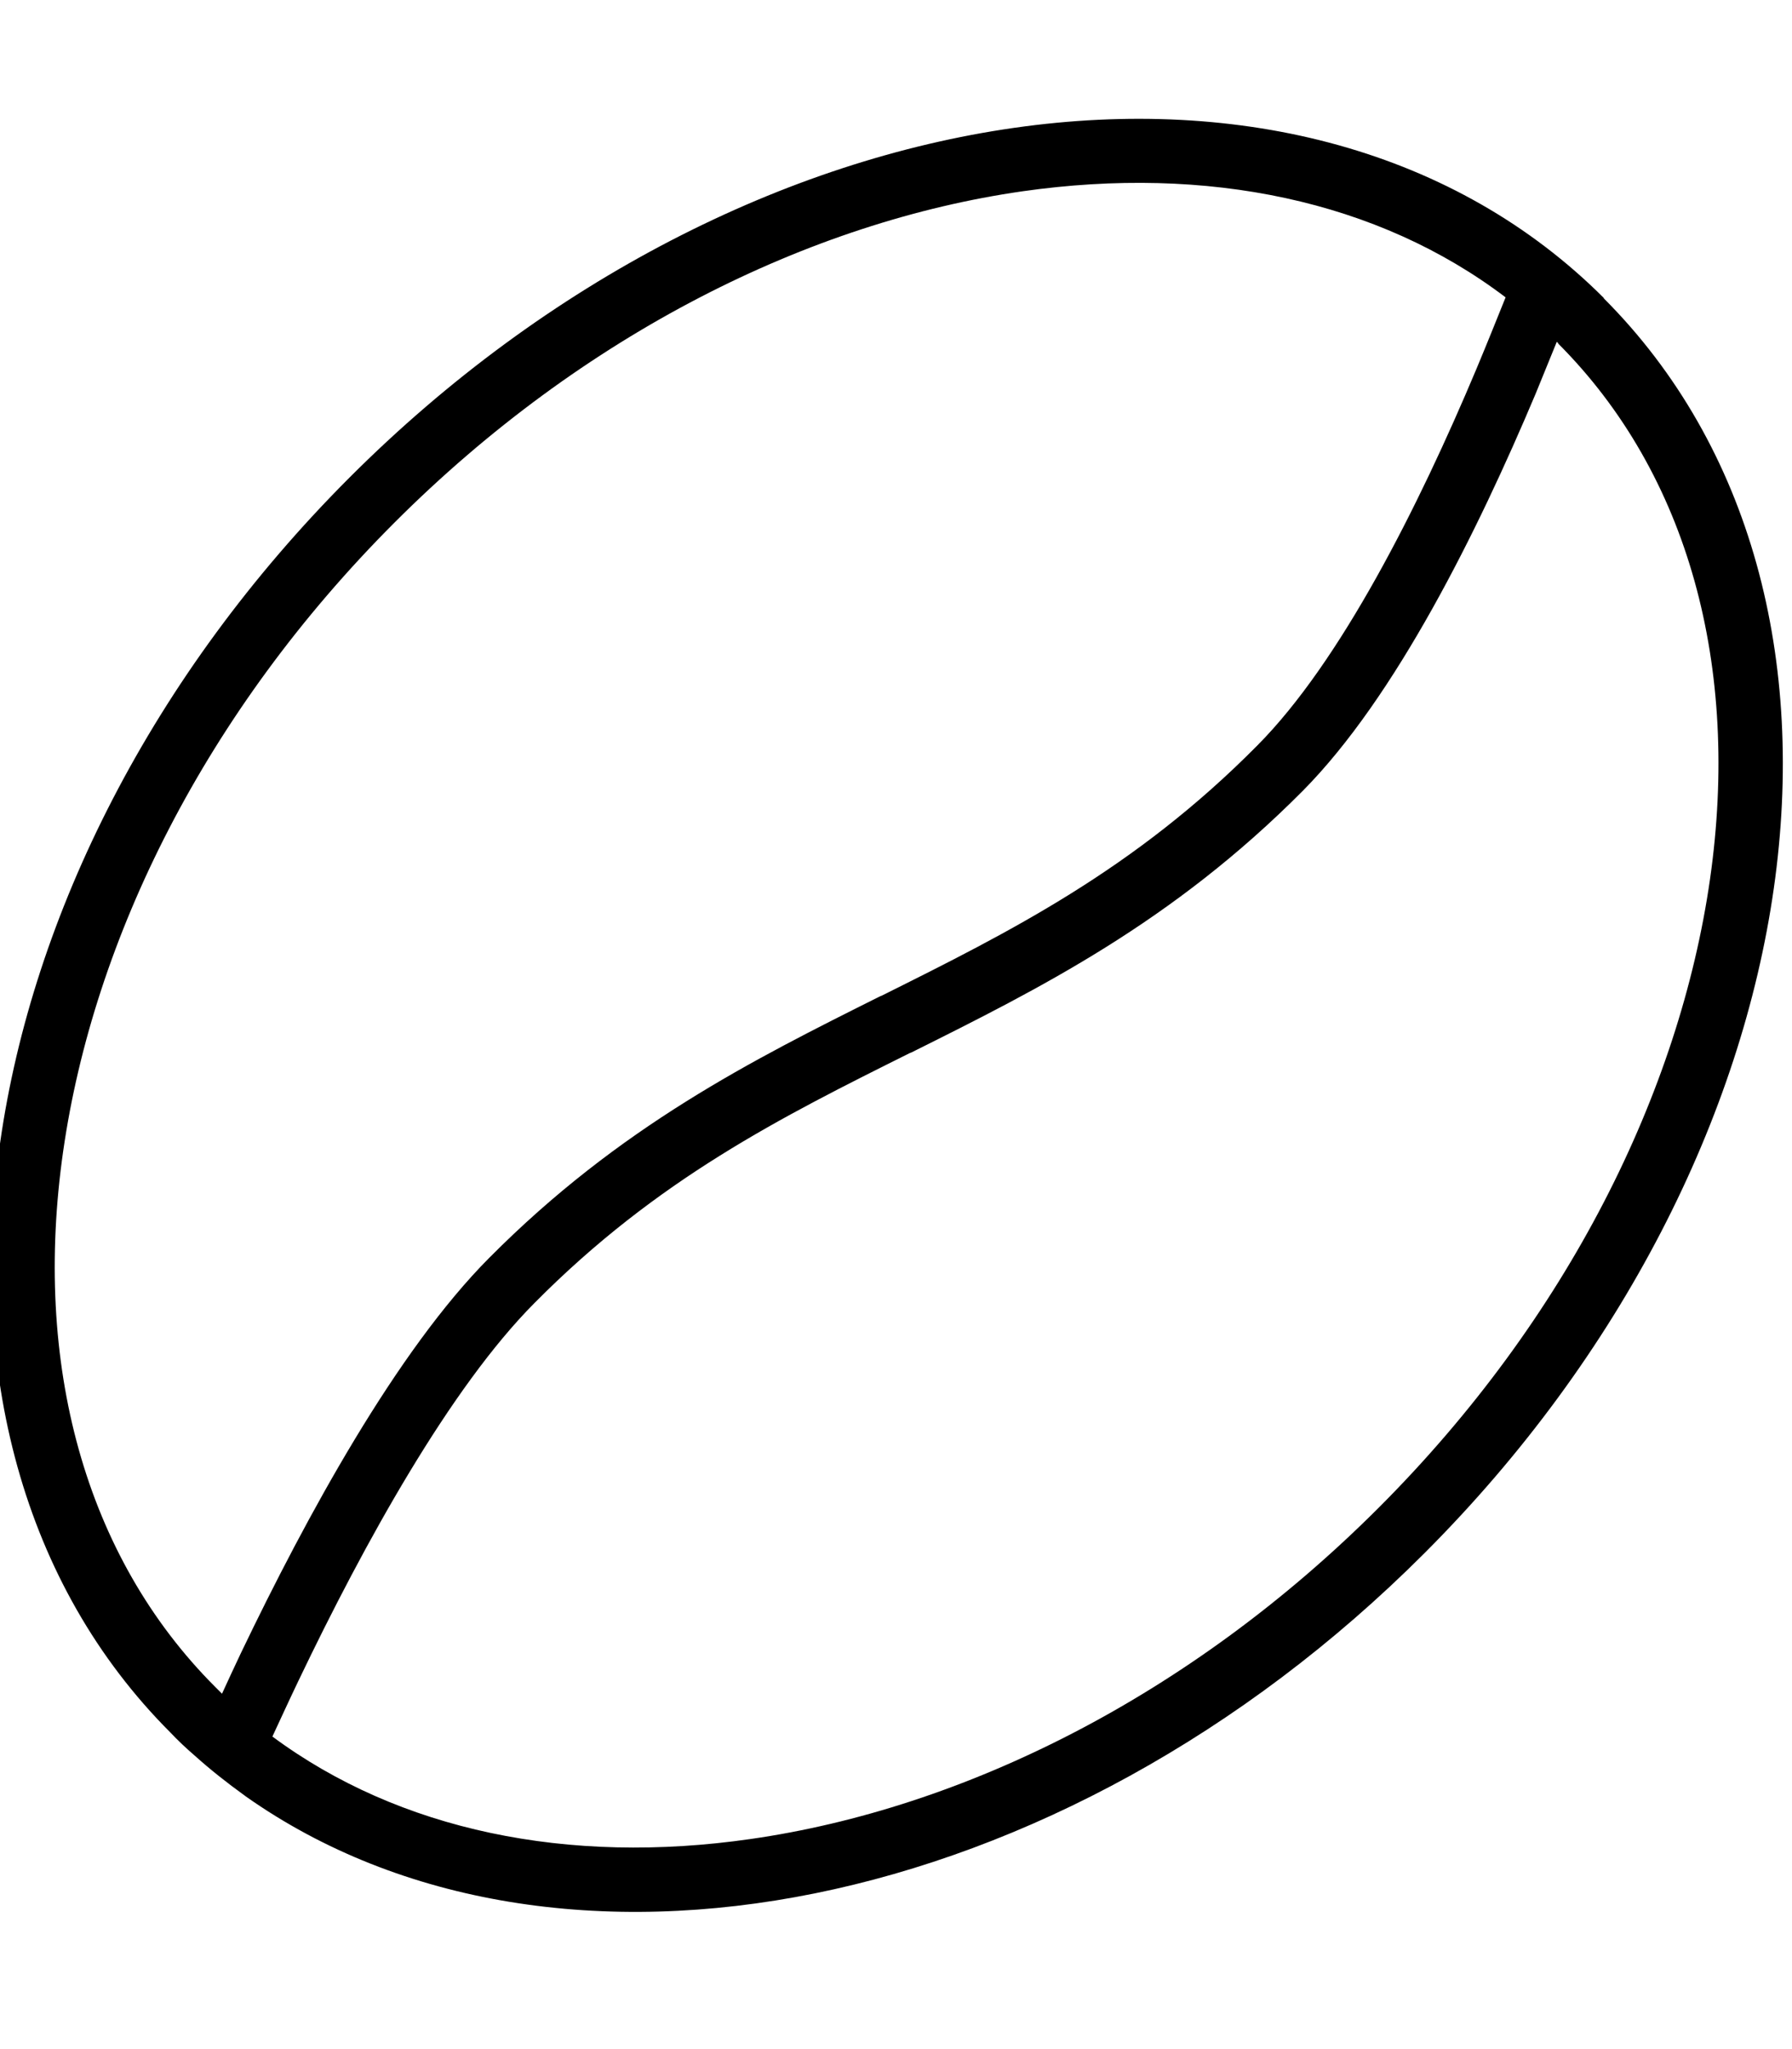 <svg xmlns="http://www.w3.org/2000/svg" viewBox="0 0 448 512"><!--! Font Awesome Pro 6.5.2 by @fontawesome - https://fontawesome.com License - https://fontawesome.com/license (Commercial License) Copyright 2024 Fonticons, Inc. --><path d="M389.6 85.8c-.1-.1-.2-.2-.4-.4c-1.7 4.2-3.5 8.6-5.3 13c-14.5 34.4-35 75.8-58.2 99.2C293 230.5 259.9 247 227.8 263l-.3 .1c-32.1 16-63.2 31.5-93.9 62.5c-21 21.1-42.5 59.9-59 94.4c-2.3 4.8-4.4 9.4-6.5 13.9c31.7 23.5 73.9 32.2 119.6 25.6c53-7.6 109.7-35.5 157-82.8s75.2-104 82.8-157s-5.3-101.2-38-133.9zM376.4 74.3c-31.9-24.2-74.5-33.1-120.8-26.5c-53 7.6-109.7 35.5-157 82.8s-75.2 104-82.8 157s5.3 101.2 38 133.9c.6 .6 1.1 1.1 1.7 1.7c1.5-3.3 3.1-6.7 4.7-10.1c16.5-34.4 39-75.6 62.1-98.8c32.7-32.9 65.8-49.4 97.8-65.4l.3-.1c32.1-16 63.2-31.5 93.9-62.5c20.8-20.9 40.3-59.6 54.8-94.1c2.6-6.2 5-12.2 7.3-17.9zm24.5 .2c74.2 74.2 54.2 214.6-44.8 313.6C265 479.2 138.9 503.4 61.5 448.9c-.1-.1-.3-.2-.4-.3c-4.3-3.1-8.5-6.4-12.5-10c-2.1-1.8-4.1-3.7-6-5.7c-74.2-74.2-54.2-214.6 44.8-313.6s239.4-119 313.6-44.8z"/></svg>